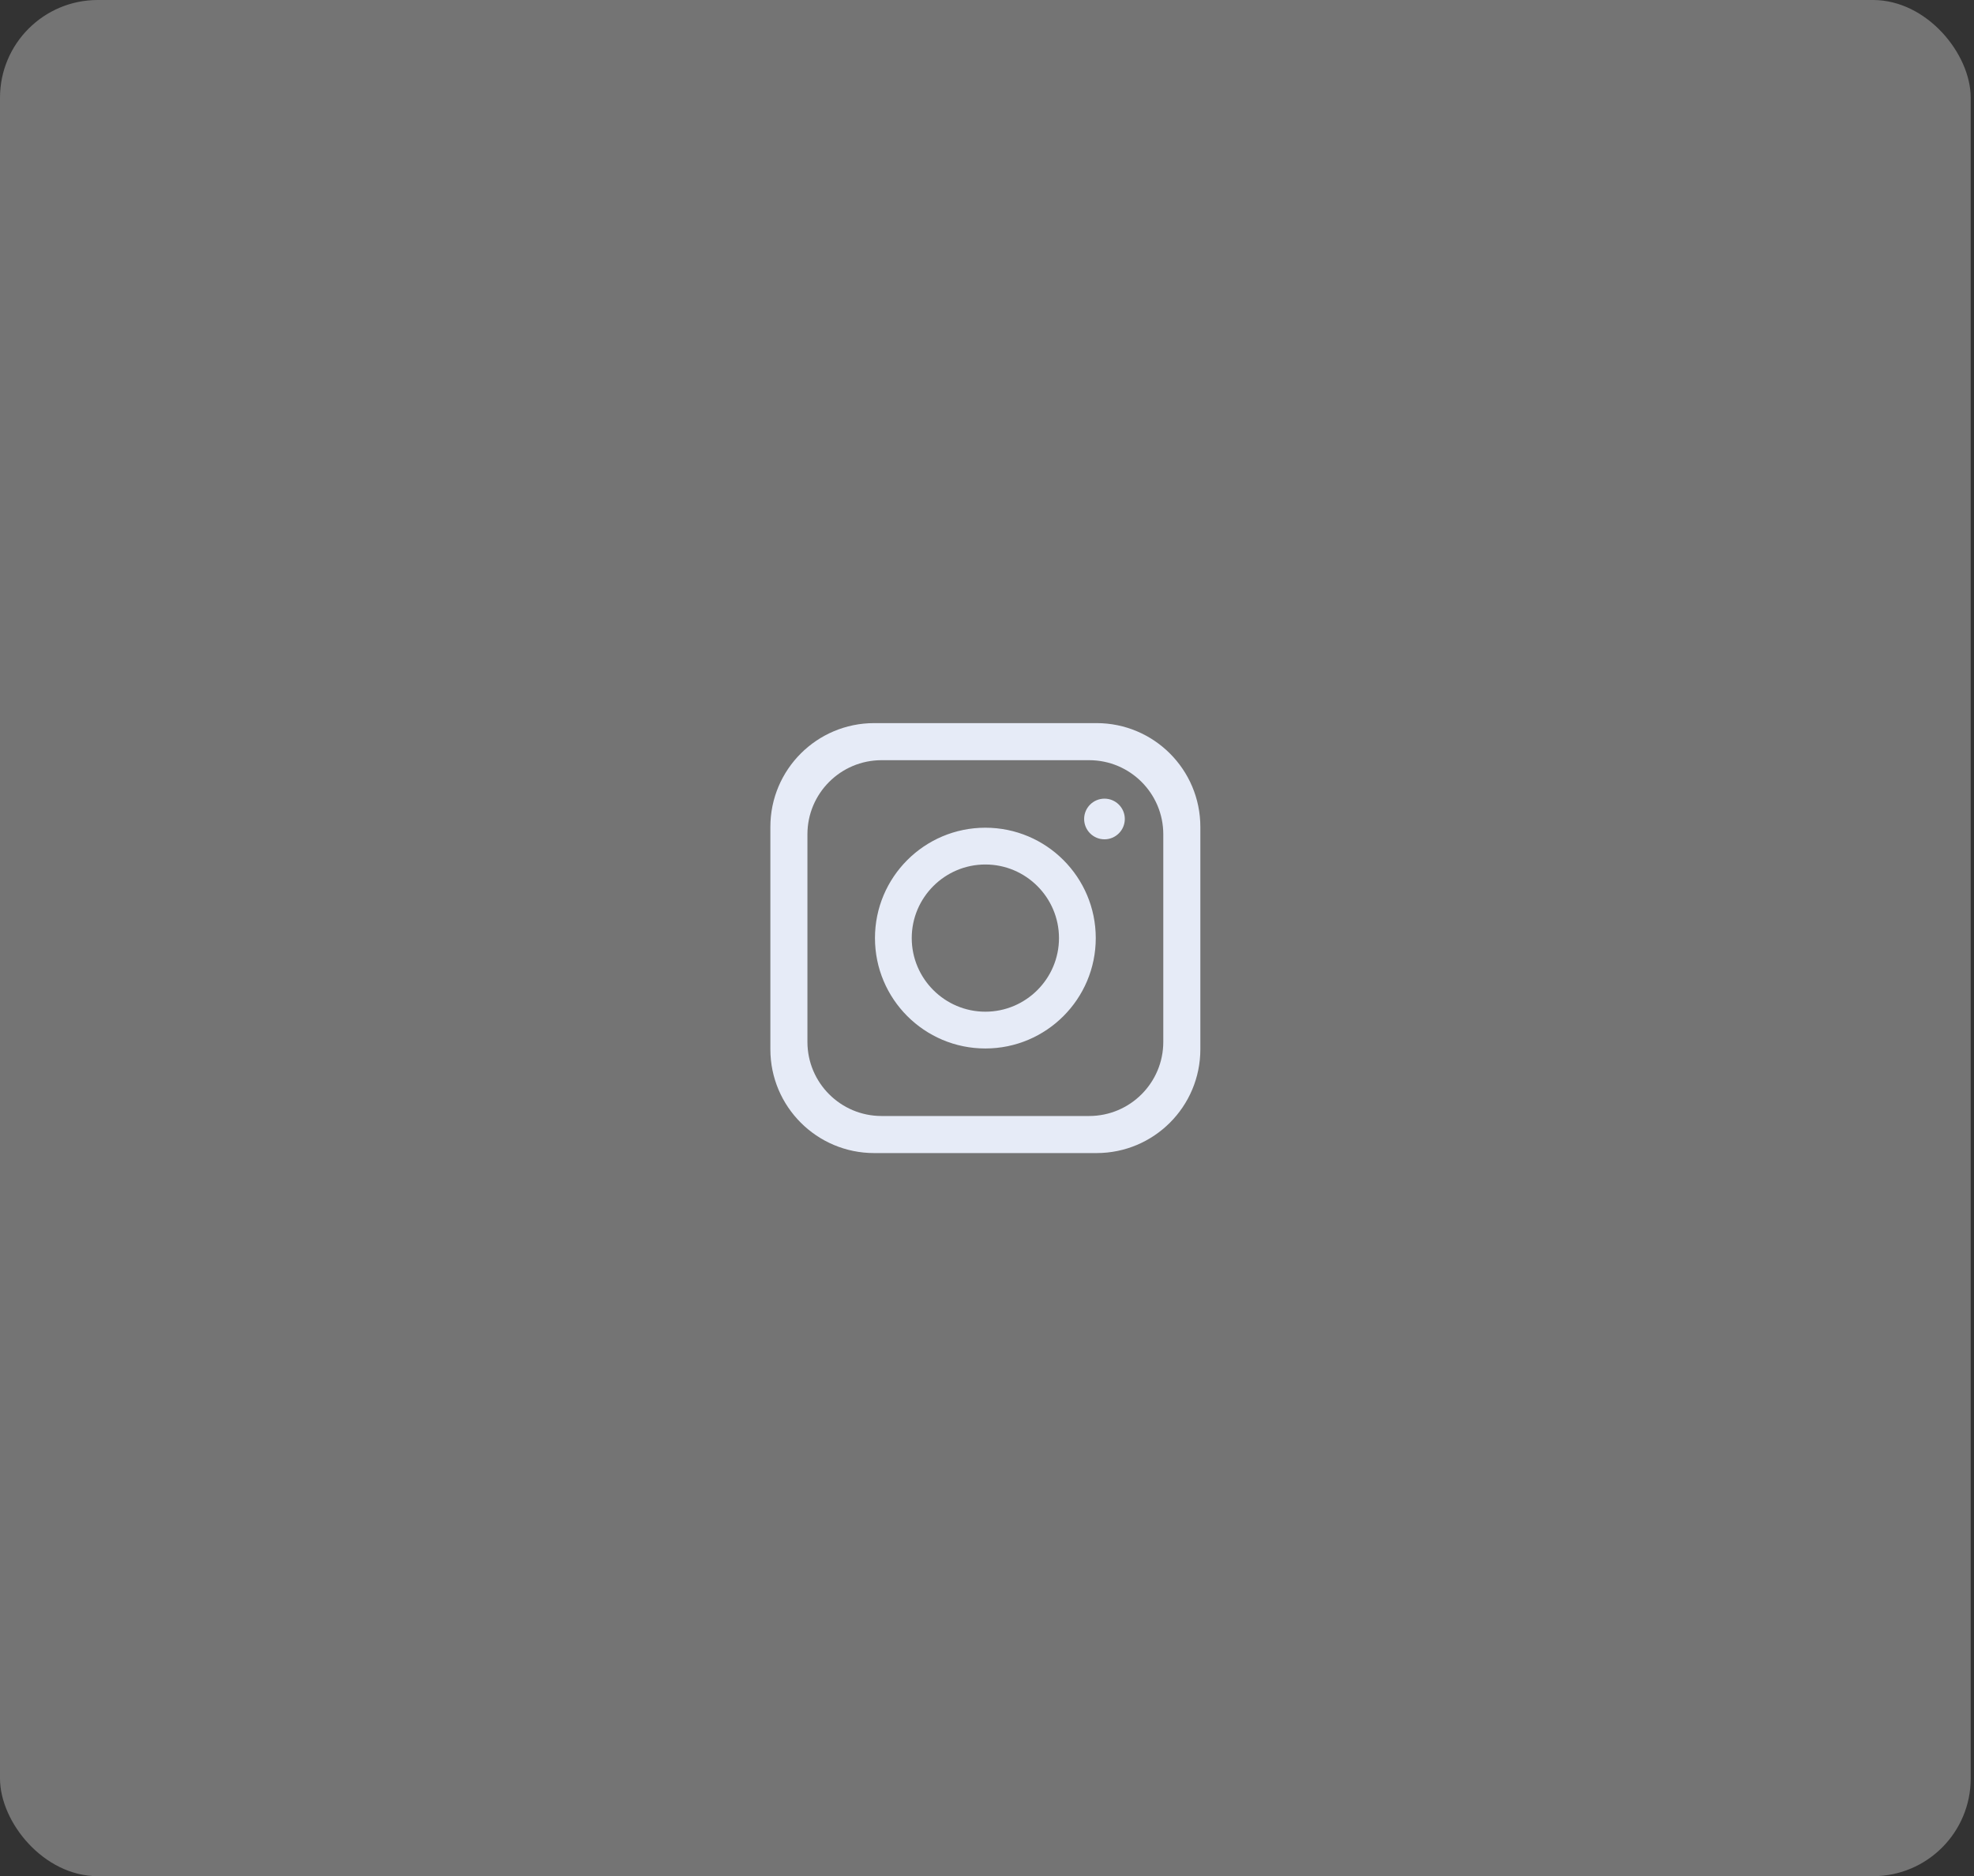 <?xml version="1.0" encoding="utf-8"?>
<svg xmlns="http://www.w3.org/2000/svg" fill="none" height="100%" overflow="visible" preserveAspectRatio="none" style="display: block;" viewBox="0 0 101 96" width="100%">
<rect x="0" y="0" width="101" height="96" fill="#333333" stroke="none"/>
<g id="intagram">
<rect fill="white" fill-opacity="0.32" height="96" rx="5" width="100.832"/>
<path d="M56.105 37C59.038 37 61.416 39.378 61.416 42.31V53.69C61.416 56.622 59.038 59 56.105 59H44.727C41.795 59 39.416 56.622 39.416 53.69V42.31C39.416 39.378 41.795 37 44.727 37H56.105ZM45.106 38.897C43.012 38.897 41.312 40.596 41.312 42.69V53.31C41.312 55.404 43.012 57.103 45.106 57.103H55.727C57.82 57.103 59.52 55.404 59.52 53.31V42.69C59.52 40.596 57.82 38.897 55.727 38.897H45.106ZM50.416 42.352C53.534 42.352 56.064 44.881 56.065 47.999C56.065 51.117 53.535 53.648 50.416 53.648C47.297 53.648 44.768 51.117 44.768 47.999C44.768 44.882 47.297 42.352 50.416 42.352ZM50.416 44.234C48.341 44.234 46.65 45.923 46.649 47.999C46.649 50.075 48.341 51.766 50.416 51.766C52.491 51.766 54.183 50.074 54.183 47.999C54.182 45.924 52.491 44.234 50.416 44.234ZM56.511 40.865C57.085 40.865 57.551 41.331 57.551 41.905C57.551 42.479 57.084 42.946 56.511 42.946C55.937 42.946 55.47 42.479 55.47 41.905C55.47 41.332 55.937 40.865 56.511 40.865Z" fill="#E6EBF7" id="Union"/>
</g>
</svg>